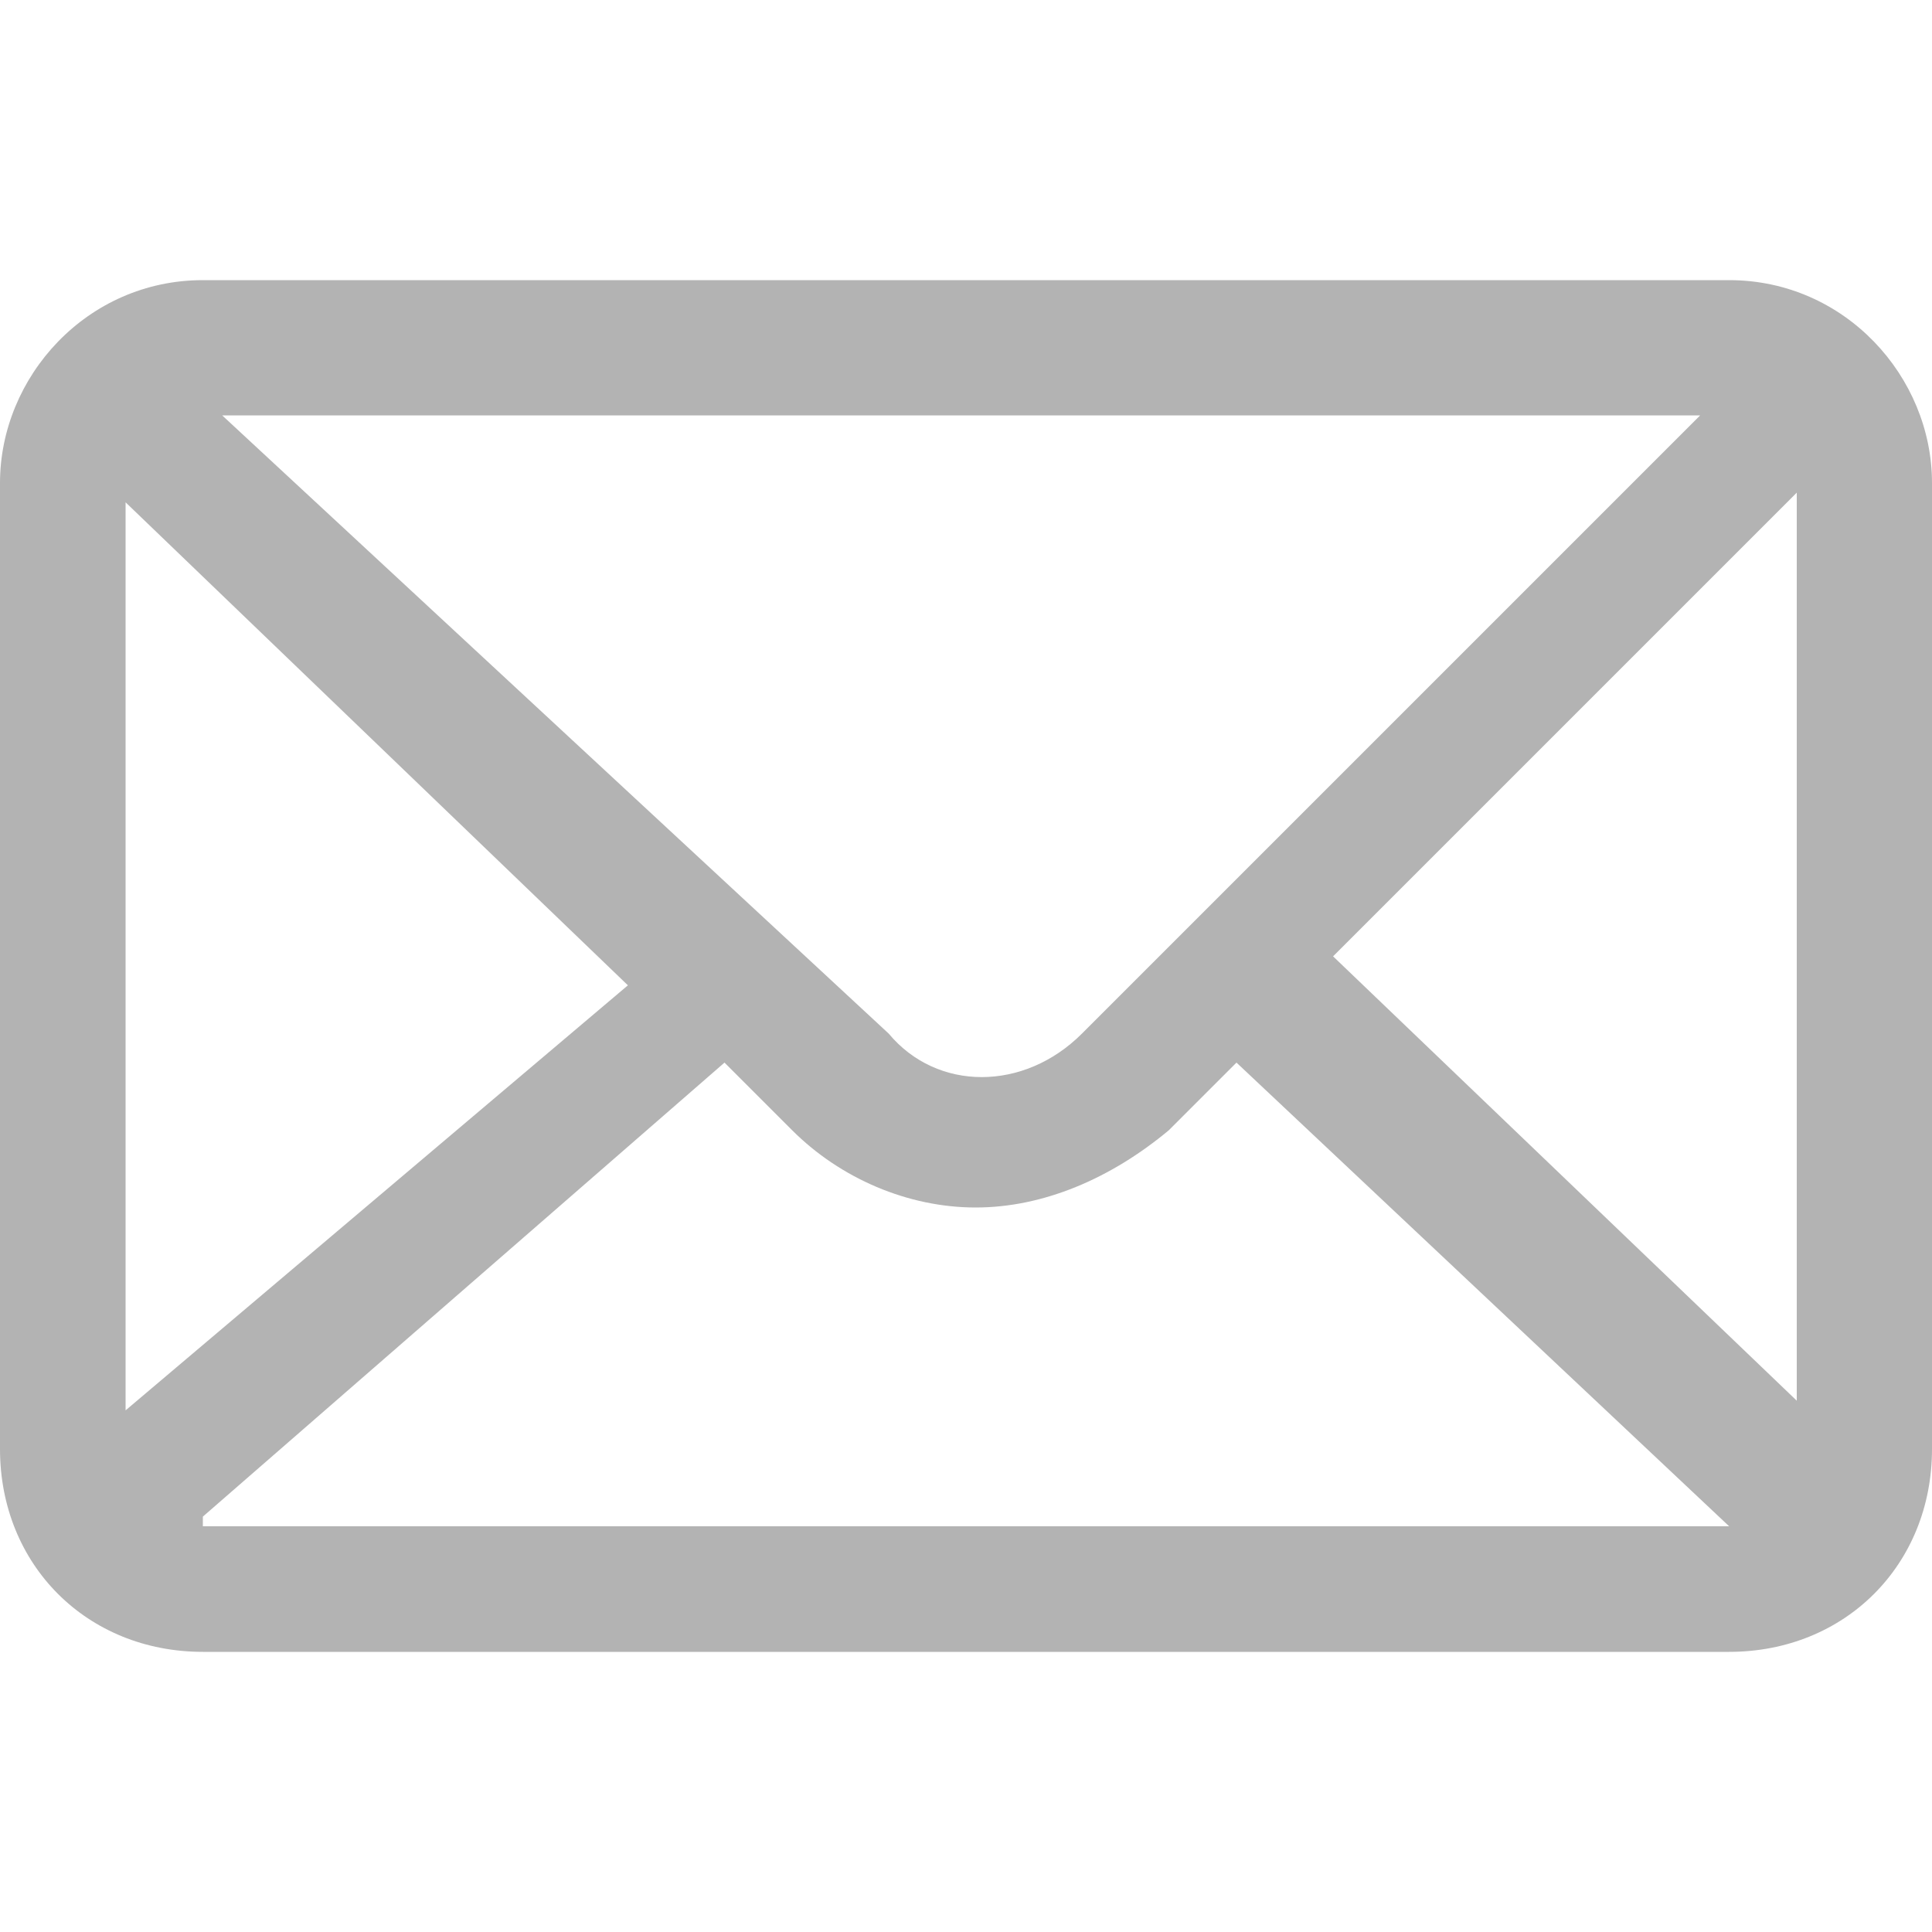 <?xml version="1.0" encoding="utf-8"?>
<!-- Generator: Adobe Illustrator 19.0.0, SVG Export Plug-In . SVG Version: 6.00 Build 0)  -->
<svg version="1.1" id="Layer_1" xmlns="http://www.w3.org/2000/svg" xmlns:xlink="http://www.w3.org/1999/xlink" x="0px" y="0px"
	 viewBox="0 0 20 20" style="enable-background:new 0 0 20 20;" xml:space="preserve">
<style type="text/css">
	.st0{fill:#B3B3B3;}
</style>
<path class="st0" d="M17.9,2.9H2.1C0.9,2.9,0,3.9,0,5v10c0,1.2,0.9,2.1,2.1,2.1h15.8c1.2,0,2.1-0.9,2.1-2.1V5
	C20,3.9,19.1,2.9,17.9,2.9z M13.8,9.9l4.8-4.8v9.4L13.8,9.9z M1.3,14.6V5.2l5.2,5L1.3,14.6z M2.3,4.3h15.3l-6.4,6.4
	c-0.6,0.6-1.5,0.6-2,0L2.3,4.3z M2.1,15.7C2.1,15.7,2.1,15.7,2.1,15.7L7.5,11l0.7,0.7c0.5,0.5,1.2,0.8,1.9,0.8c0.7,0,1.4-0.3,2-0.8
	l0.7-0.7l5.1,4.8c0,0,0,0-0.1,0H2.1z"/>
</svg>
